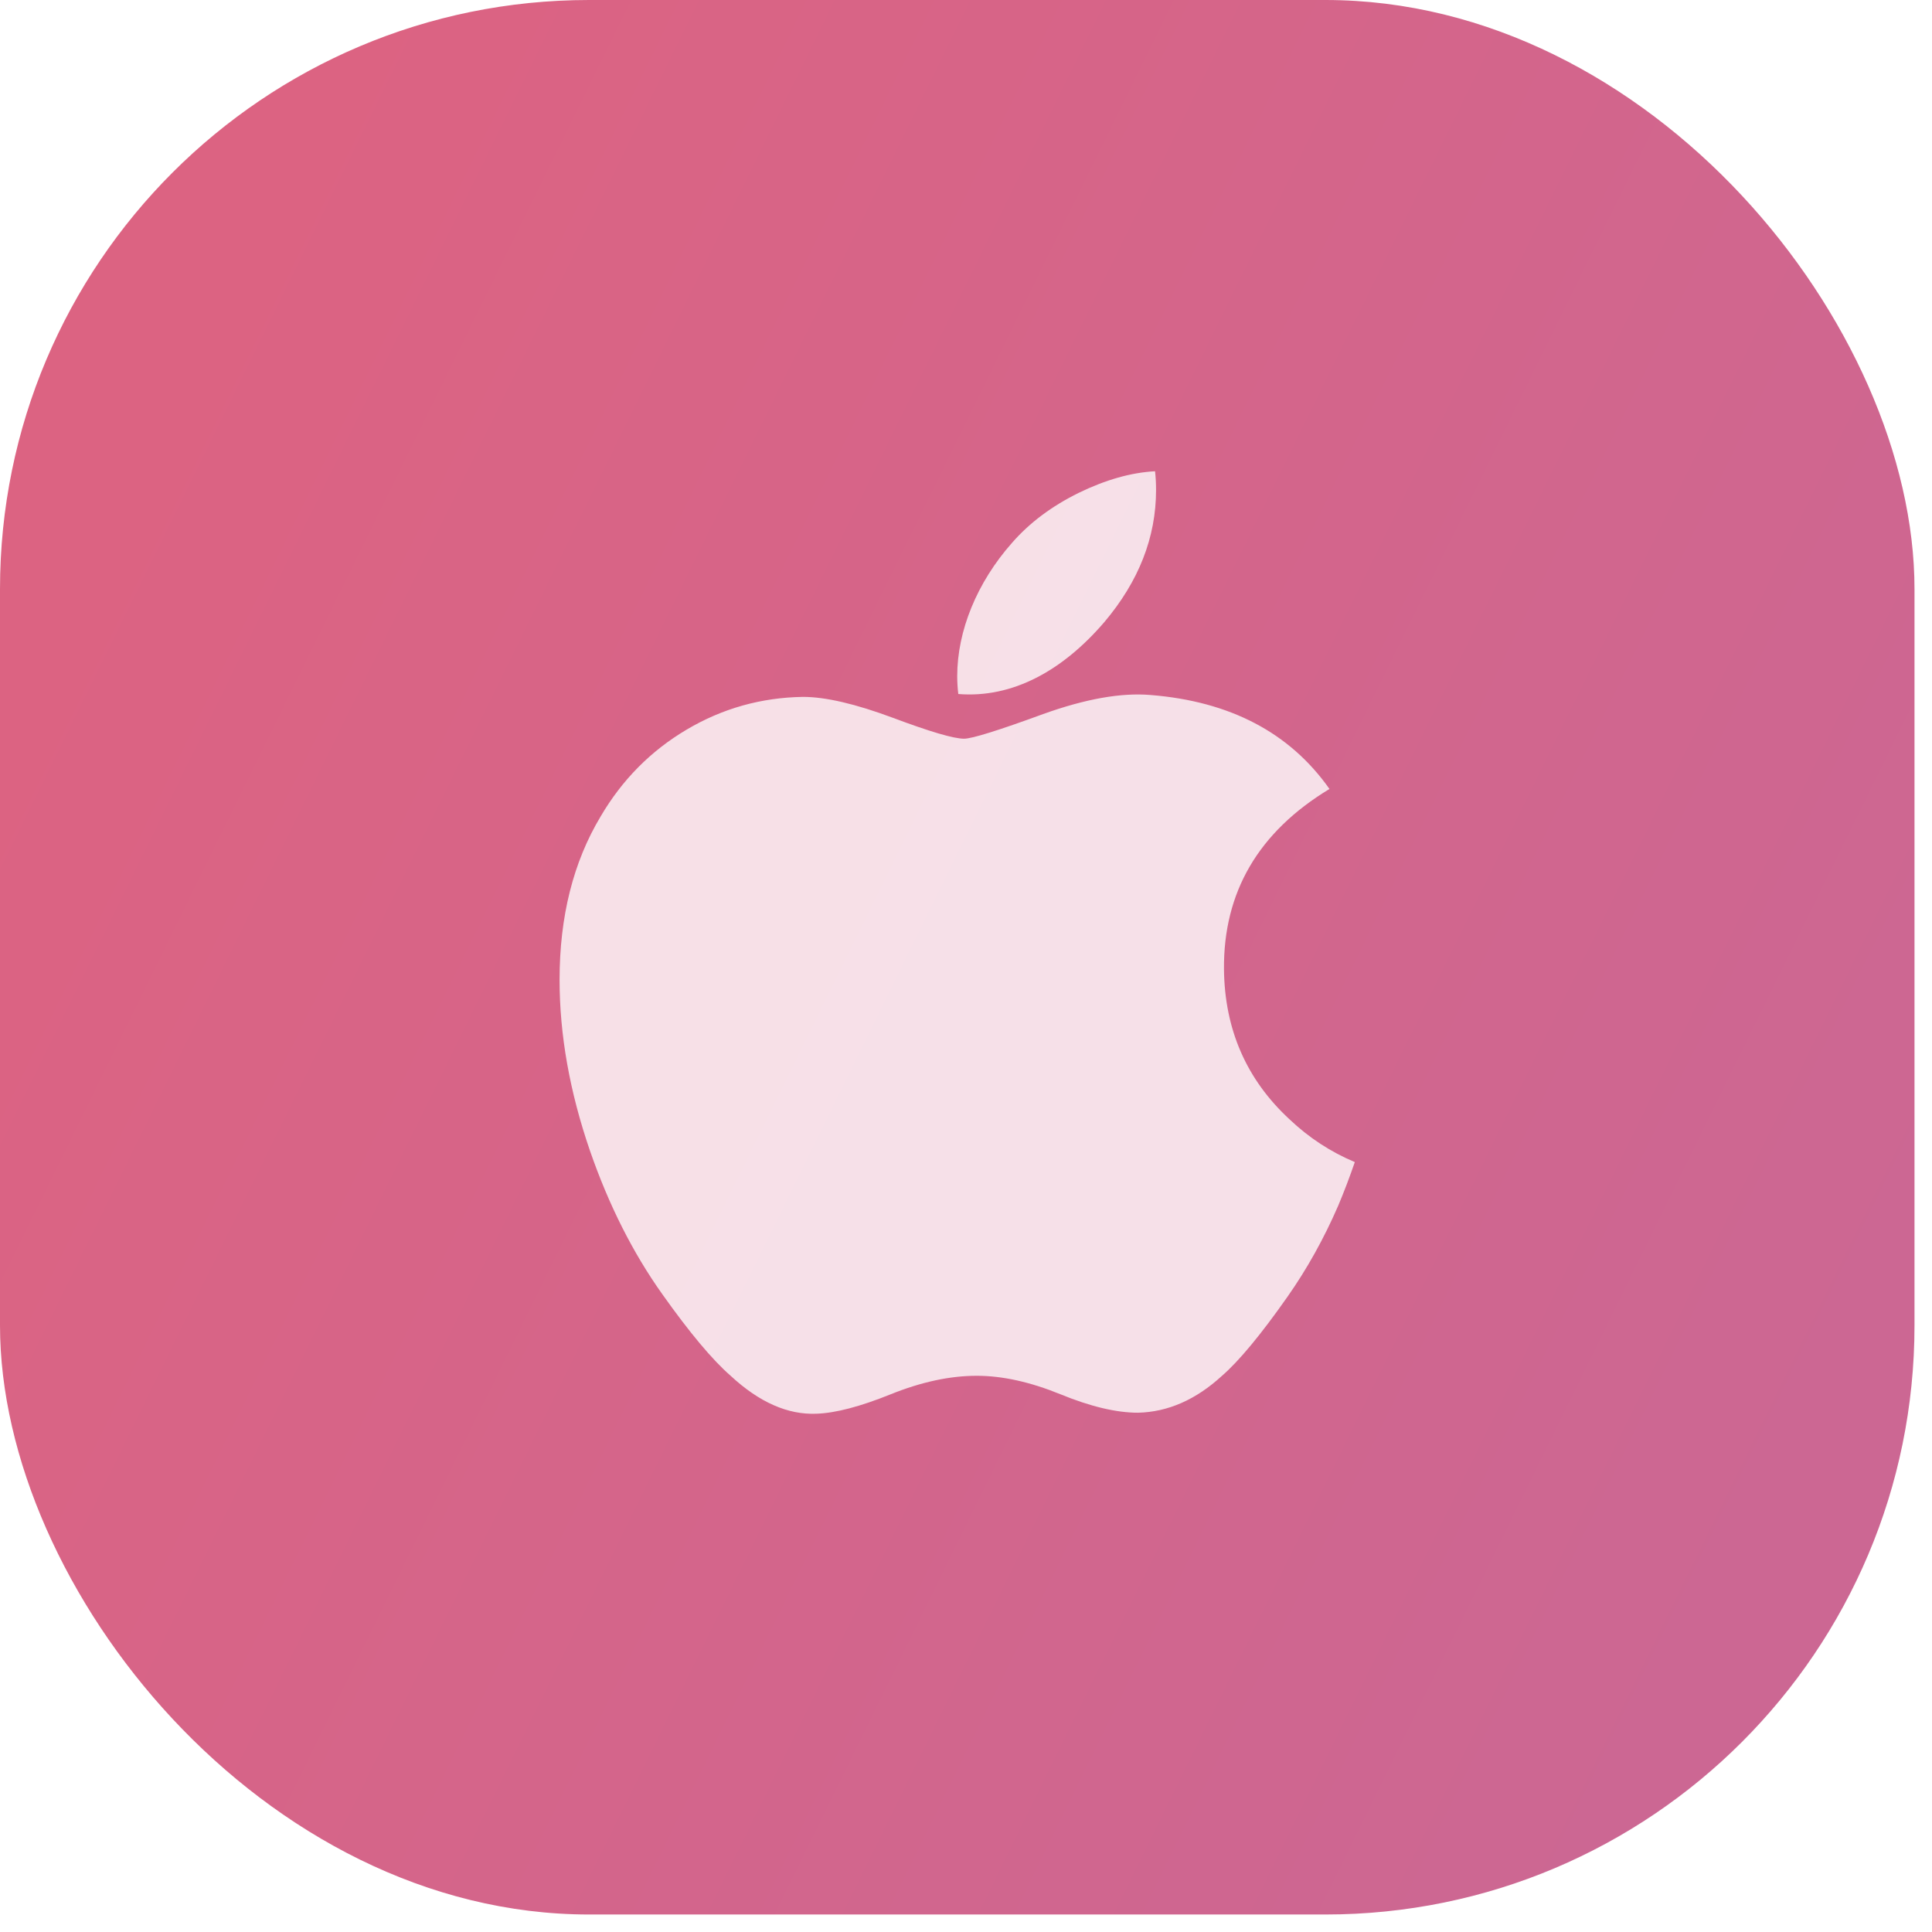 <svg width="68" height="68" viewBox="0 0 68 68" fill="none" xmlns="http://www.w3.org/2000/svg">
<g filter="url(#filter0_b_1069_50284)">
<rect width="67.384" height="67.384" rx="20.734" fill="url(#paint0_linear_1069_50284)"/>
</g>
<g filter="url(#filter1_b_1069_50284)">
<path fill-rule="evenodd" clip-rule="evenodd" d="M38.872 21.892C40.082 20.459 40.689 18.91 40.689 17.251V17.251C40.689 17.03 40.679 16.809 40.654 16.587C39.811 16.631 38.915 16.886 37.967 17.347C37.018 17.815 36.234 18.401 35.619 19.107C34.385 20.501 33.691 22.205 33.691 23.798C33.691 24.018 33.705 24.227 33.729 24.427C35.645 24.582 37.411 23.597 38.872 21.892ZM45.312 45.646C46.001 44.665 46.596 43.598 47.099 42.439C47.306 41.948 47.501 41.436 47.685 40.901C46.834 40.545 46.069 40.044 45.384 39.394C43.872 37.996 43.103 36.234 43.08 34.118C43.056 31.4 44.292 29.282 46.793 27.769C45.396 25.787 43.296 24.687 40.5 24.462C39.468 24.374 38.209 24.596 36.717 25.132C35.139 25.71 34.208 26 33.933 26C33.566 26 32.728 25.752 31.423 25.263C30.114 24.776 29.061 24.528 28.258 24.528C26.791 24.552 25.428 24.933 24.166 25.681C22.905 26.428 21.897 27.446 21.14 28.737C20.176 30.344 19.695 32.261 19.695 34.484C19.695 36.425 20.052 38.43 20.764 40.5C21.428 42.417 22.277 44.098 23.309 45.548C24.271 46.905 25.074 47.864 25.716 48.423C26.722 49.356 27.73 49.801 28.741 49.758C29.406 49.735 30.275 49.508 31.355 49.072C32.432 48.638 33.44 48.423 34.379 48.423C35.275 48.423 36.255 48.638 37.321 49.072C38.383 49.508 39.296 49.723 40.053 49.723C41.107 49.698 42.092 49.266 43.011 48.423C43.603 47.909 44.373 46.983 45.312 45.646Z" fill="white" fill-opacity="0.8"/>
</g>
<defs>
<filter id="filter0_b_1069_50284" x="-92.827" y="-92.827" width="253.039" height="253.039" filterUnits="userSpaceOnUse" color-interpolation-filters="sRGB">
<feFlood flood-opacity="0" result="BackgroundImageFix"/>
<feGaussianBlur in="BackgroundImageFix" stdDeviation="46.414"/>
<feComposite in2="SourceAlpha" operator="in" result="effect1_backgroundBlur_1069_50284"/>
<feBlend mode="normal" in="SourceGraphic" in2="effect1_backgroundBlur_1069_50284" result="shape"/>
</filter>
<filter id="filter1_b_1069_50284" x="-55.031" y="-58.139" width="177.442" height="182.626" filterUnits="userSpaceOnUse" color-interpolation-filters="sRGB">
<feFlood flood-opacity="0" result="BackgroundImageFix"/>
<feGaussianBlur in="BackgroundImageFix" stdDeviation="37.363"/>
<feComposite in2="SourceAlpha" operator="in" result="effect1_backgroundBlur_1069_50284"/>
<feBlend mode="normal" in="SourceGraphic" in2="effect1_backgroundBlur_1069_50284" result="shape"/>
</filter>
<linearGradient id="paint0_linear_1069_50284" x1="3.11" y1="12.44" x2="67.384" y2="44.059" gradientUnits="userSpaceOnUse">
<stop offset="0.043" stop-color="#DC6382"/>
<stop offset="1" stop-color="#CC6793"/>
</linearGradient>
</defs>
</svg>
